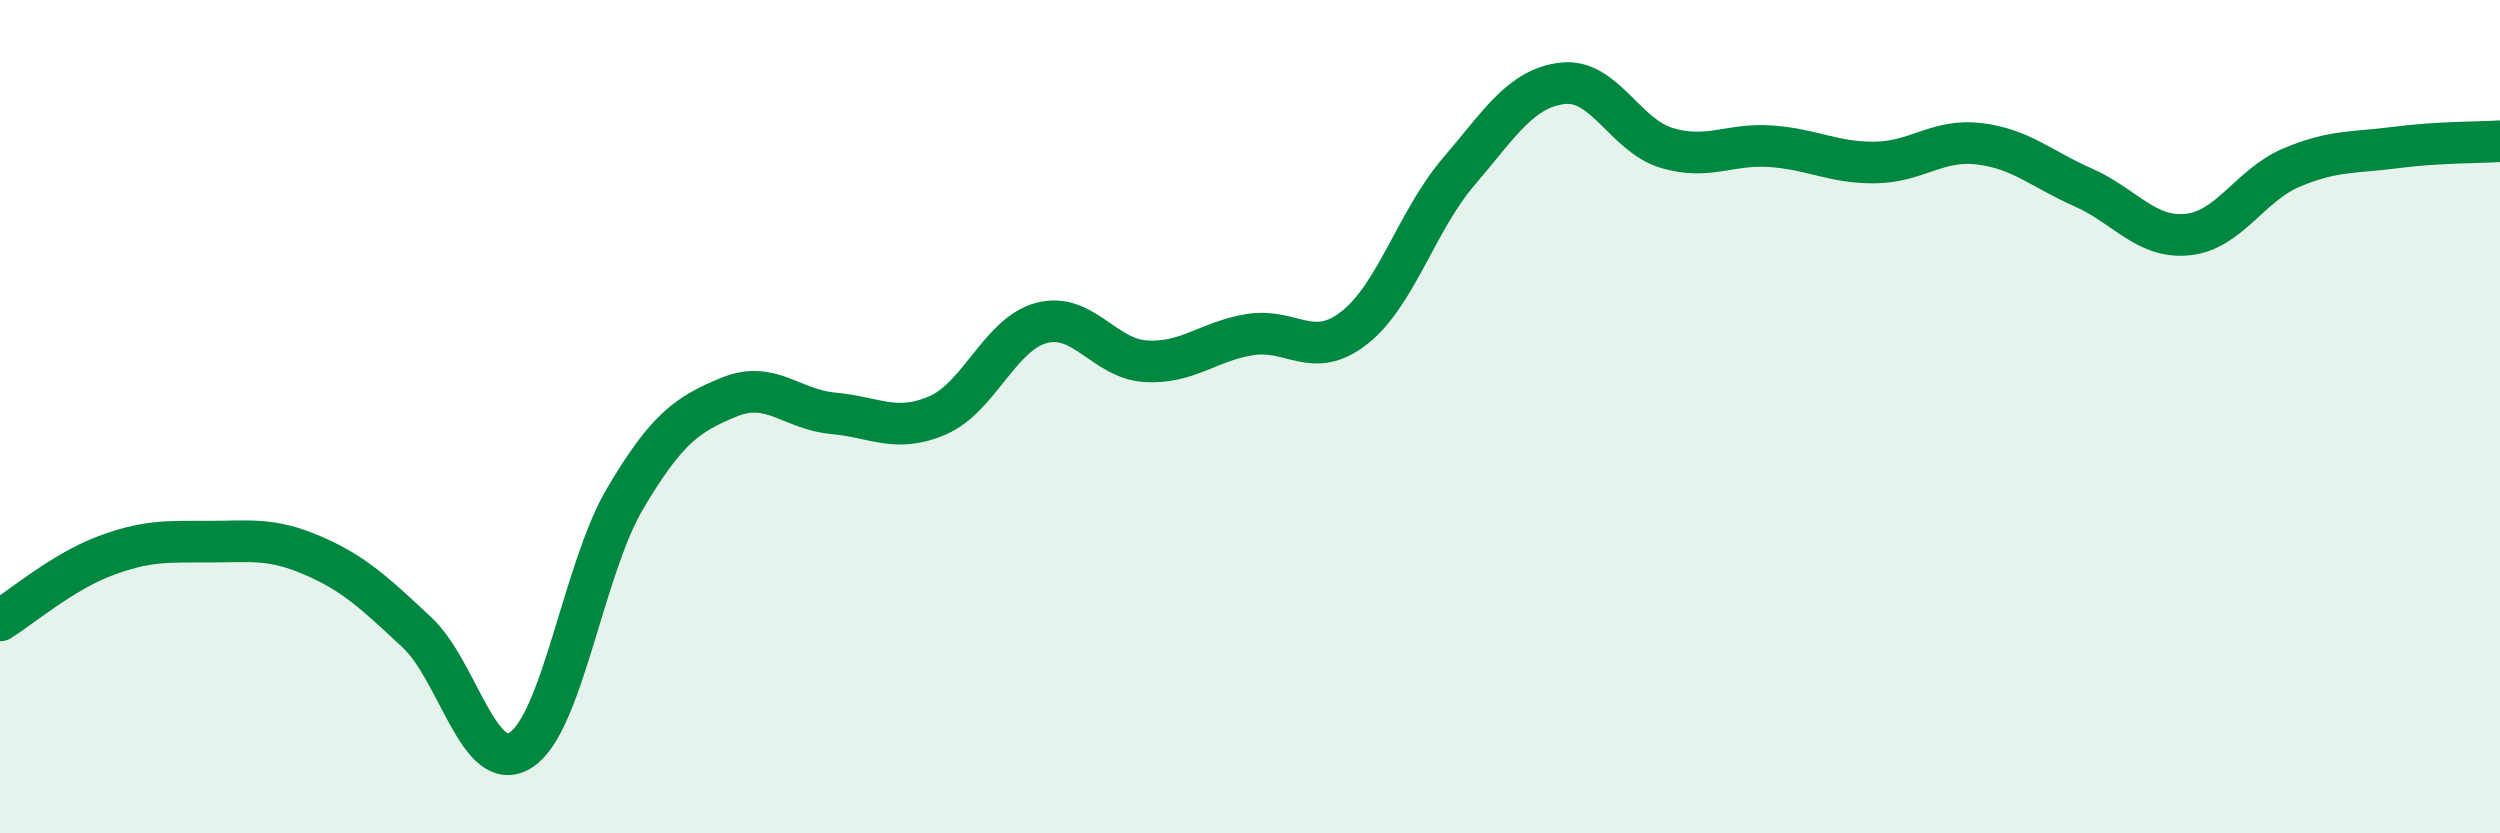 
    <svg width="60" height="20" viewBox="0 0 60 20" xmlns="http://www.w3.org/2000/svg">
      <path
        d="M 0,14.89 C 0.5,14.58 1.5,13.73 2.5,13.35 C 3.5,12.97 4,13 5,13 C 6,13 6.5,12.9 7.5,13.33 C 8.5,13.76 9,14.24 10,15.17 C 11,16.1 11.5,18.64 12.5,18 C 13.5,17.36 14,13.66 15,11.97 C 16,10.28 16.5,9.94 17.5,9.53 C 18.5,9.12 19,9.83 20,9.92 C 21,10.01 21.5,10.4 22.5,9.97 C 23.5,9.54 24,8.01 25,7.75 C 26,7.49 26.5,8.61 27.5,8.67 C 28.5,8.73 29,8.19 30,8.03 C 31,7.87 31.5,8.65 32.5,7.87 C 33.5,7.09 34,5.3 35,4.13 C 36,2.96 36.5,2.12 37.5,2 C 38.5,1.88 39,3.25 40,3.55 C 41,3.85 41.5,3.44 42.5,3.51 C 43.5,3.58 44,3.91 45,3.9 C 46,3.89 46.5,3.33 47.5,3.45 C 48.5,3.57 49,4.06 50,4.5 C 51,4.94 51.5,5.73 52.5,5.63 C 53.5,5.53 54,4.44 55,4.02 C 56,3.6 56.5,3.67 57.5,3.54 C 58.5,3.41 59.5,3.42 60,3.39L60 20L0 20Z"
        fill="#008740"
        opacity="0.1"
        stroke-linecap="round"
        stroke-linejoin="round"
      />
      <path
        d="M 0,14.89 C 0.5,14.58 1.5,13.73 2.5,13.35 C 3.5,12.97 4,13 5,13 C 6,13 6.5,12.9 7.5,13.33 C 8.5,13.76 9,14.24 10,15.17 C 11,16.1 11.5,18.64 12.5,18 C 13.5,17.36 14,13.66 15,11.97 C 16,10.28 16.5,9.94 17.5,9.53 C 18.5,9.12 19,9.83 20,9.92 C 21,10.01 21.5,10.4 22.5,9.97 C 23.5,9.54 24,8.01 25,7.75 C 26,7.49 26.5,8.61 27.5,8.67 C 28.5,8.73 29,8.19 30,8.03 C 31,7.87 31.5,8.65 32.5,7.87 C 33.5,7.09 34,5.3 35,4.13 C 36,2.96 36.5,2.12 37.5,2 C 38.5,1.88 39,3.25 40,3.55 C 41,3.85 41.5,3.44 42.5,3.51 C 43.5,3.58 44,3.91 45,3.9 C 46,3.89 46.5,3.33 47.5,3.45 C 48.5,3.57 49,4.06 50,4.5 C 51,4.94 51.5,5.73 52.5,5.63 C 53.5,5.53 54,4.44 55,4.02 C 56,3.6 56.5,3.67 57.5,3.54 C 58.5,3.41 59.5,3.42 60,3.39"
        stroke="#008740"
        stroke-width="1"
        fill="none"
        stroke-linecap="round"
        stroke-linejoin="round"
      />
    </svg>
  